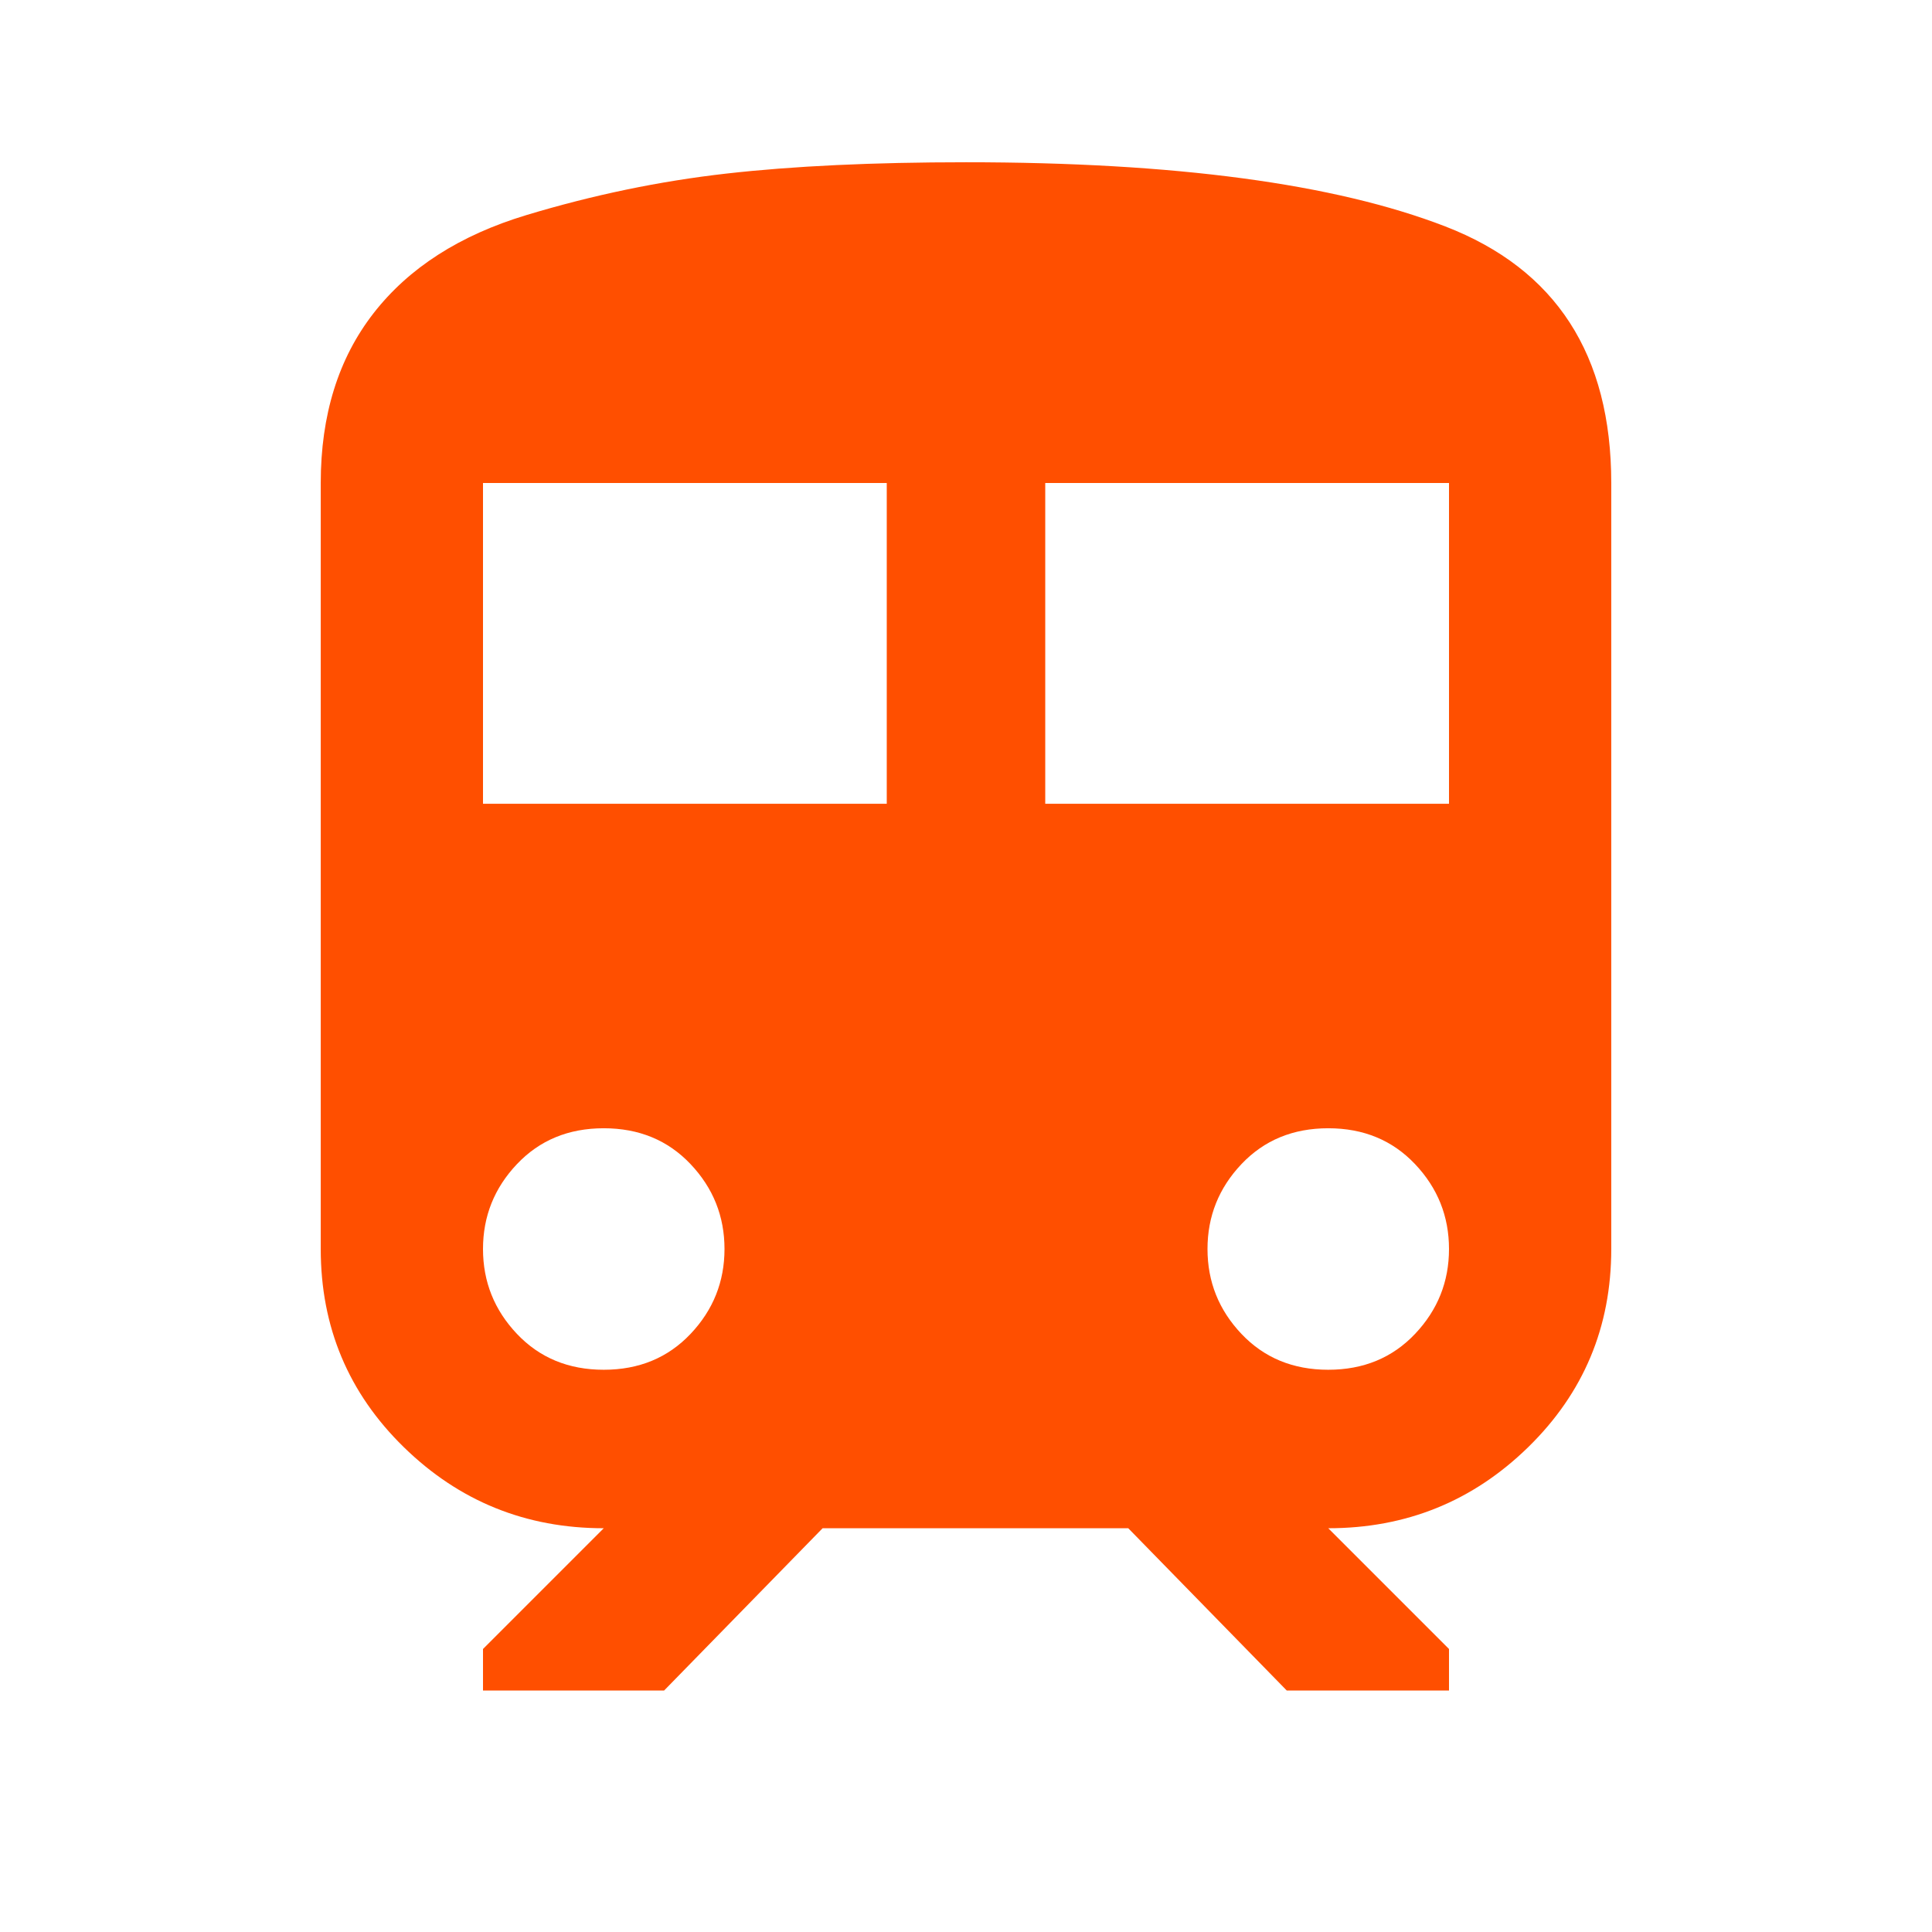 <!-- Generated by IcoMoon.io -->
<svg version="1.1" xmlns="http://www.w3.org/2000/svg" width="1024" height="1024" viewBox="0 0 1024 1024">
<title>train</title>
<path fill="#ff4f00" d="M704 726q28 0 46-19t18-45-18-45-46-19-46 19-18 45 18 45 46 19zM554 426h214v-170h-214v170zM470 426v-170h-214v170h214zM320 726q28 0 46-19t18-45-18-45-46-19-46 19-18 45 18 45 46 19zM512 86q166 0 254 34t88 136v406q0 62-44 105t-106 43l64 64v22h-86l-84-86h-162l-84 86h-96v-22l64-64q-62 0-106-43t-44-105v-406q0-54 28-90t81-52 106-22 127-6z"></path>
</svg>
